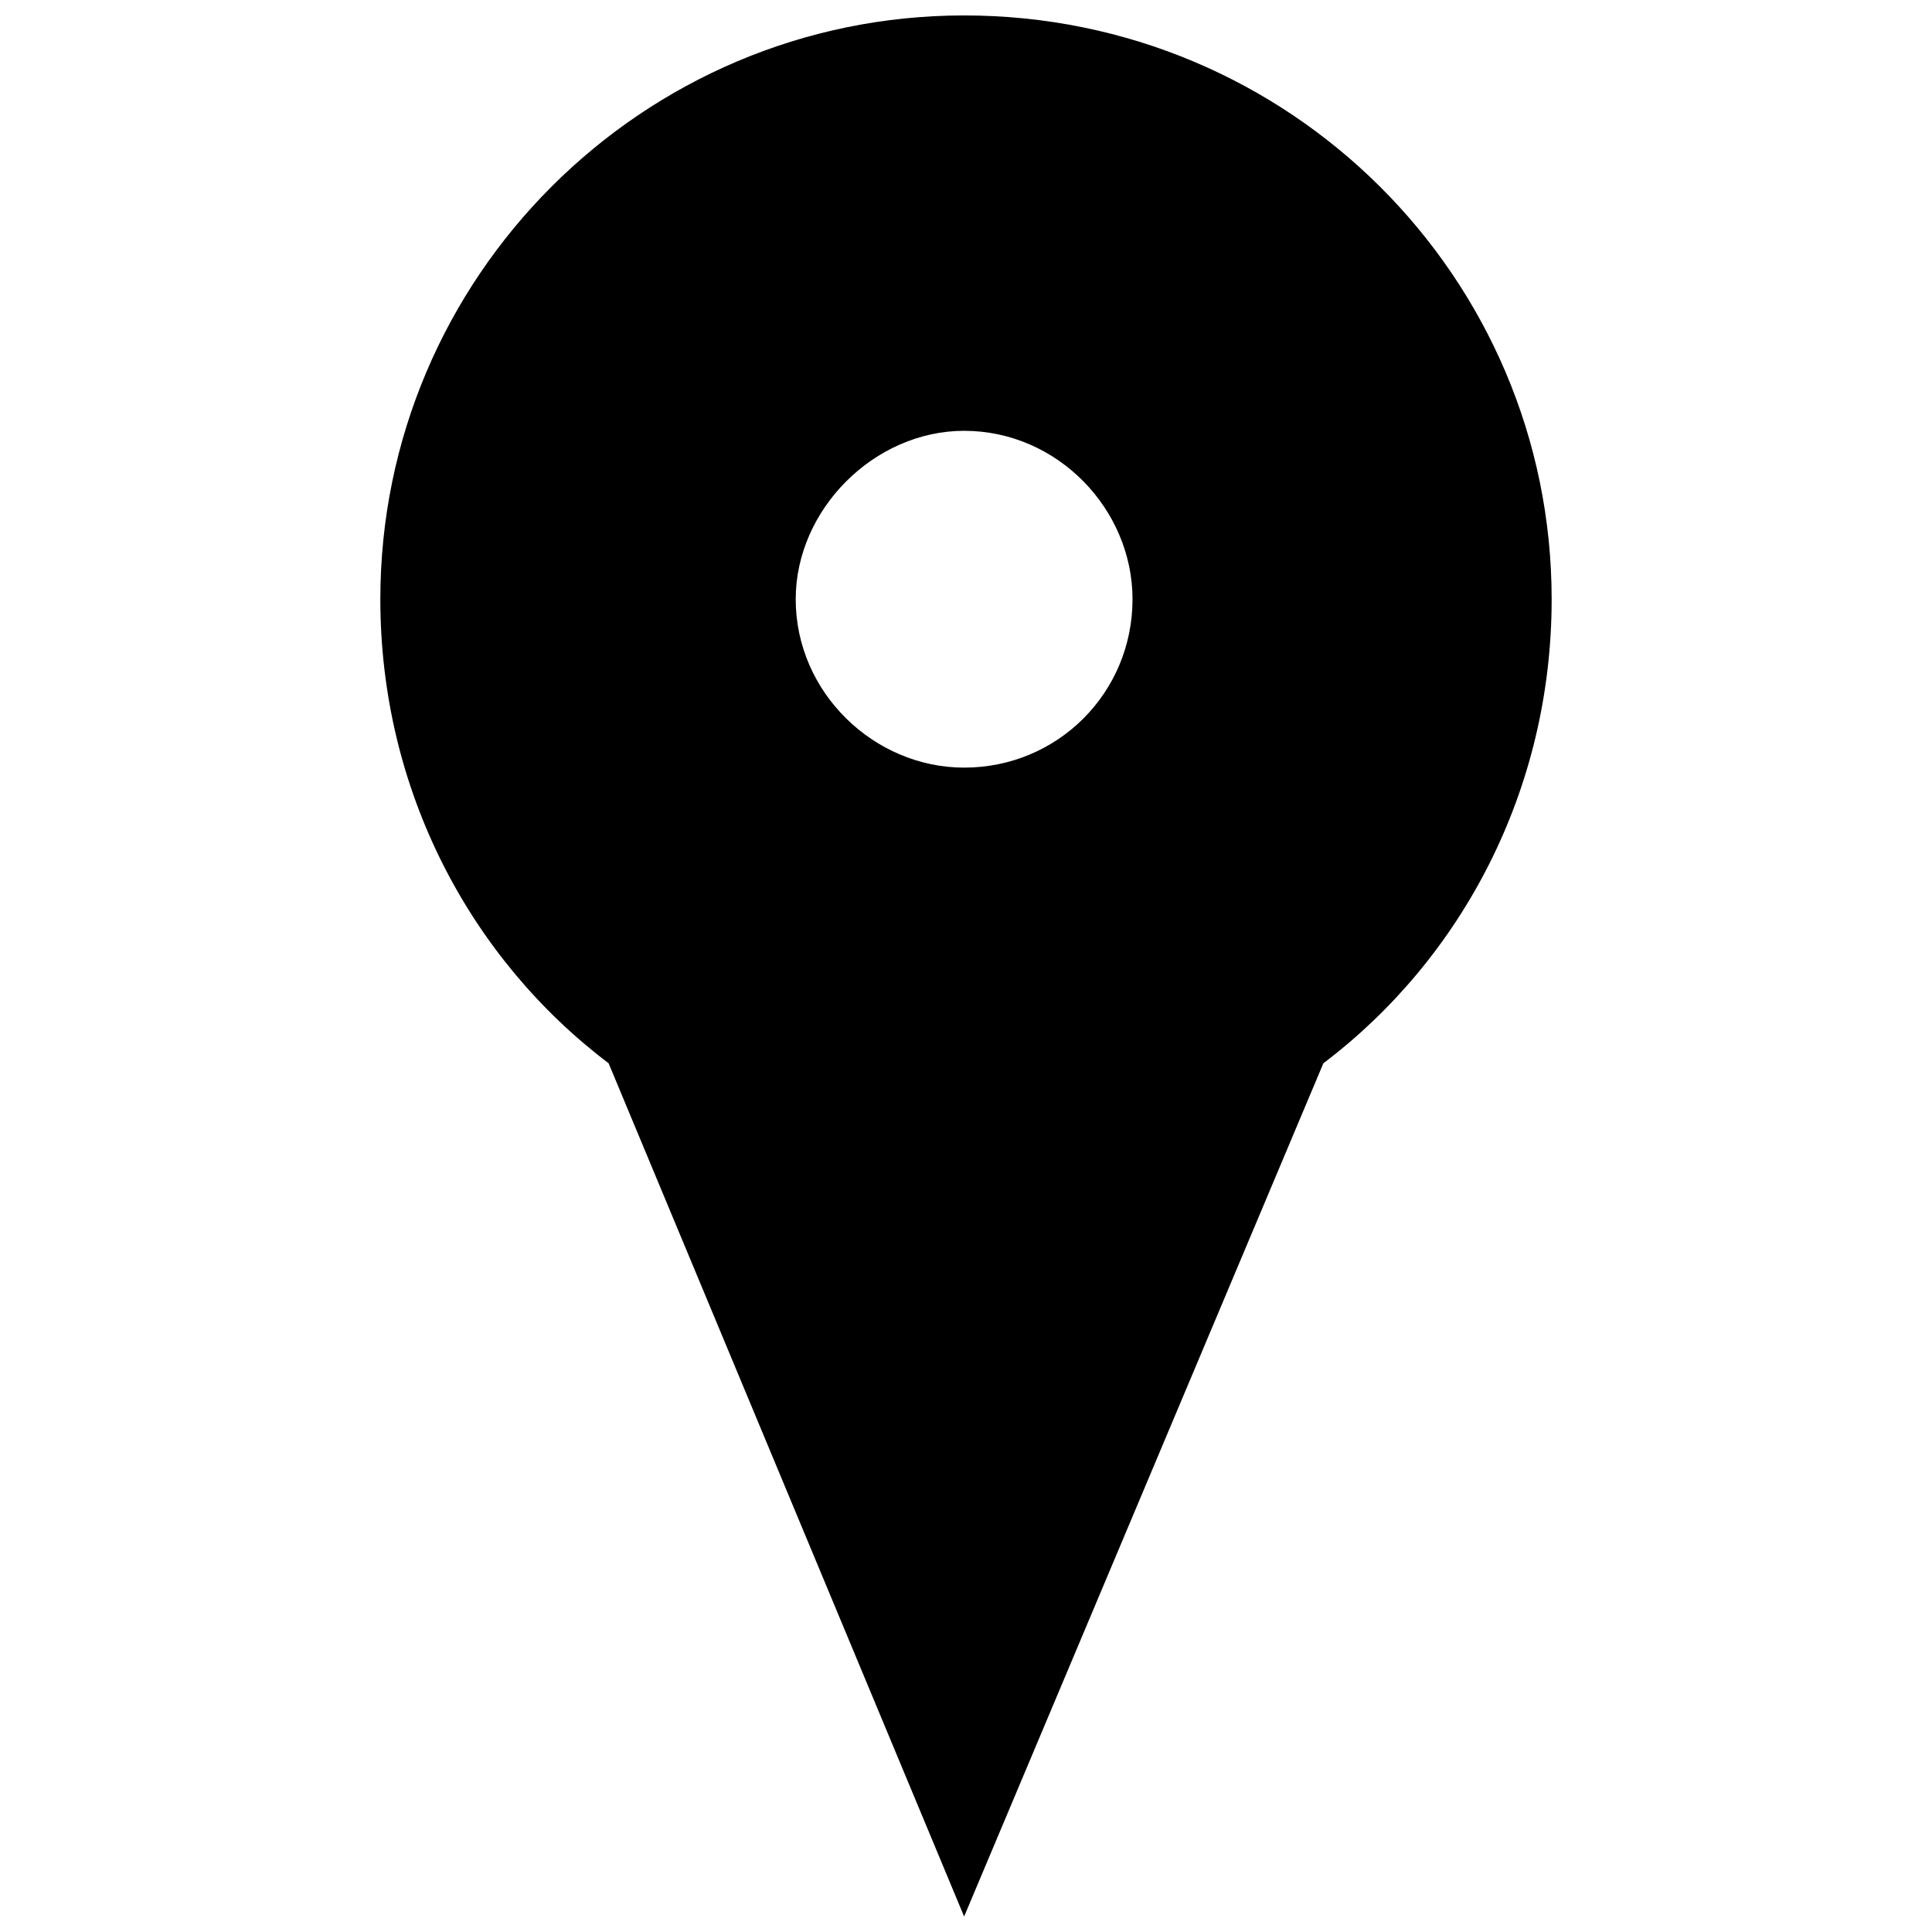 <?xml version="1.0" encoding="UTF-8"?>
<!-- The Best Svg Icon site in the world: iconSvg.co, Visit us! https://iconsvg.co -->
<svg width="800px" height="800px" version="1.1" viewBox="144 144 512 512" xmlns="http://www.w3.org/2000/svg">
 <defs>
  <clipPath id="a">
   <path d="m244 148.09h312v503.81h-312z"/>
  </clipPath>
 </defs>
 <g clip-path="url(#a)">
  <path d="m399.5 651.9 95.207-226.12c36.695-27.77 60.496-72.398 60.496-122.98 0-85.289-69.422-154.71-155.7-154.71-85.289 0-154.71 69.422-154.71 154.71 0 50.578 23.801 95.207 60.496 122.98l94.215 226.12zm0-393.73c24.793 0 44.629 20.828 44.629 44.629 0 24.793-19.836 44.629-44.629 44.629-23.801 0-44.629-19.836-44.629-44.629 0-23.801 20.828-44.629 44.629-44.629z" fill-rule="evenodd"/>
 </g>
</svg>